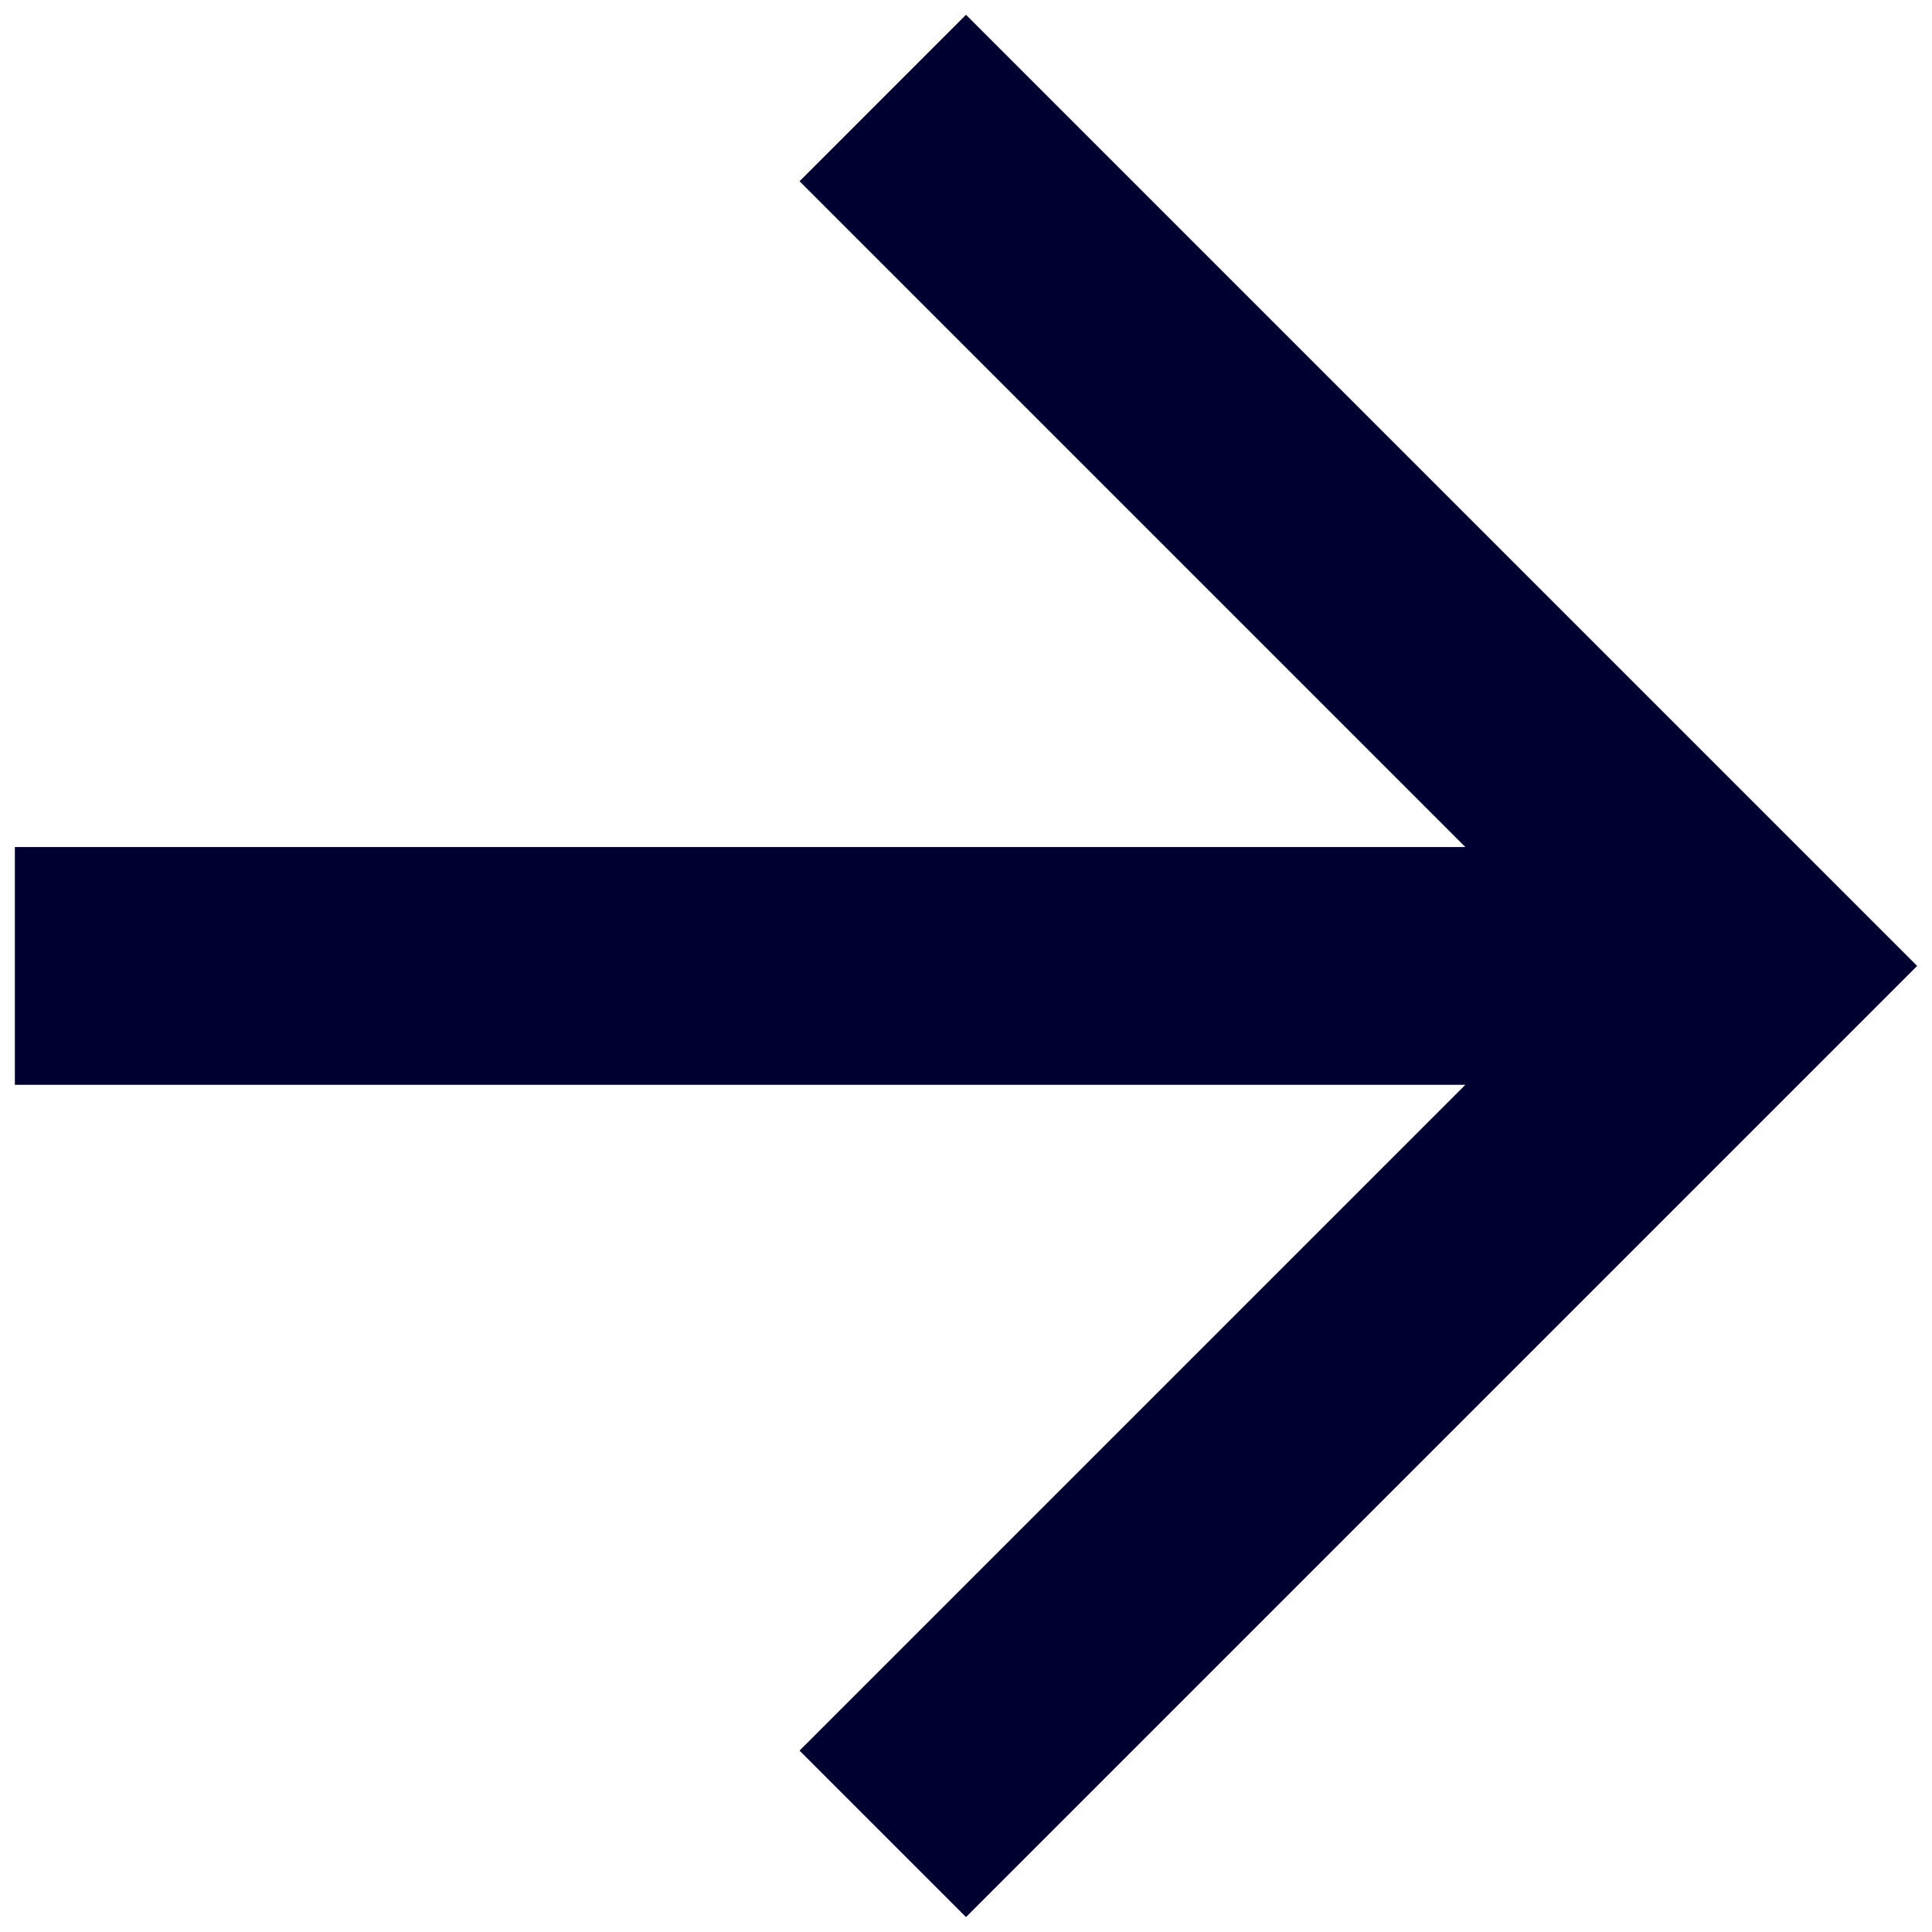 <svg width="26" height="26" viewBox="0 0 26 26" fill="none" xmlns="http://www.w3.org/2000/svg">
<path d="M25.8 12.999L13 25.799L10.76 23.559L19.72 14.599H0.2V11.399H19.72L10.76 2.439L13 0.199L25.8 12.999Z" fill="#000030"/>
</svg>
